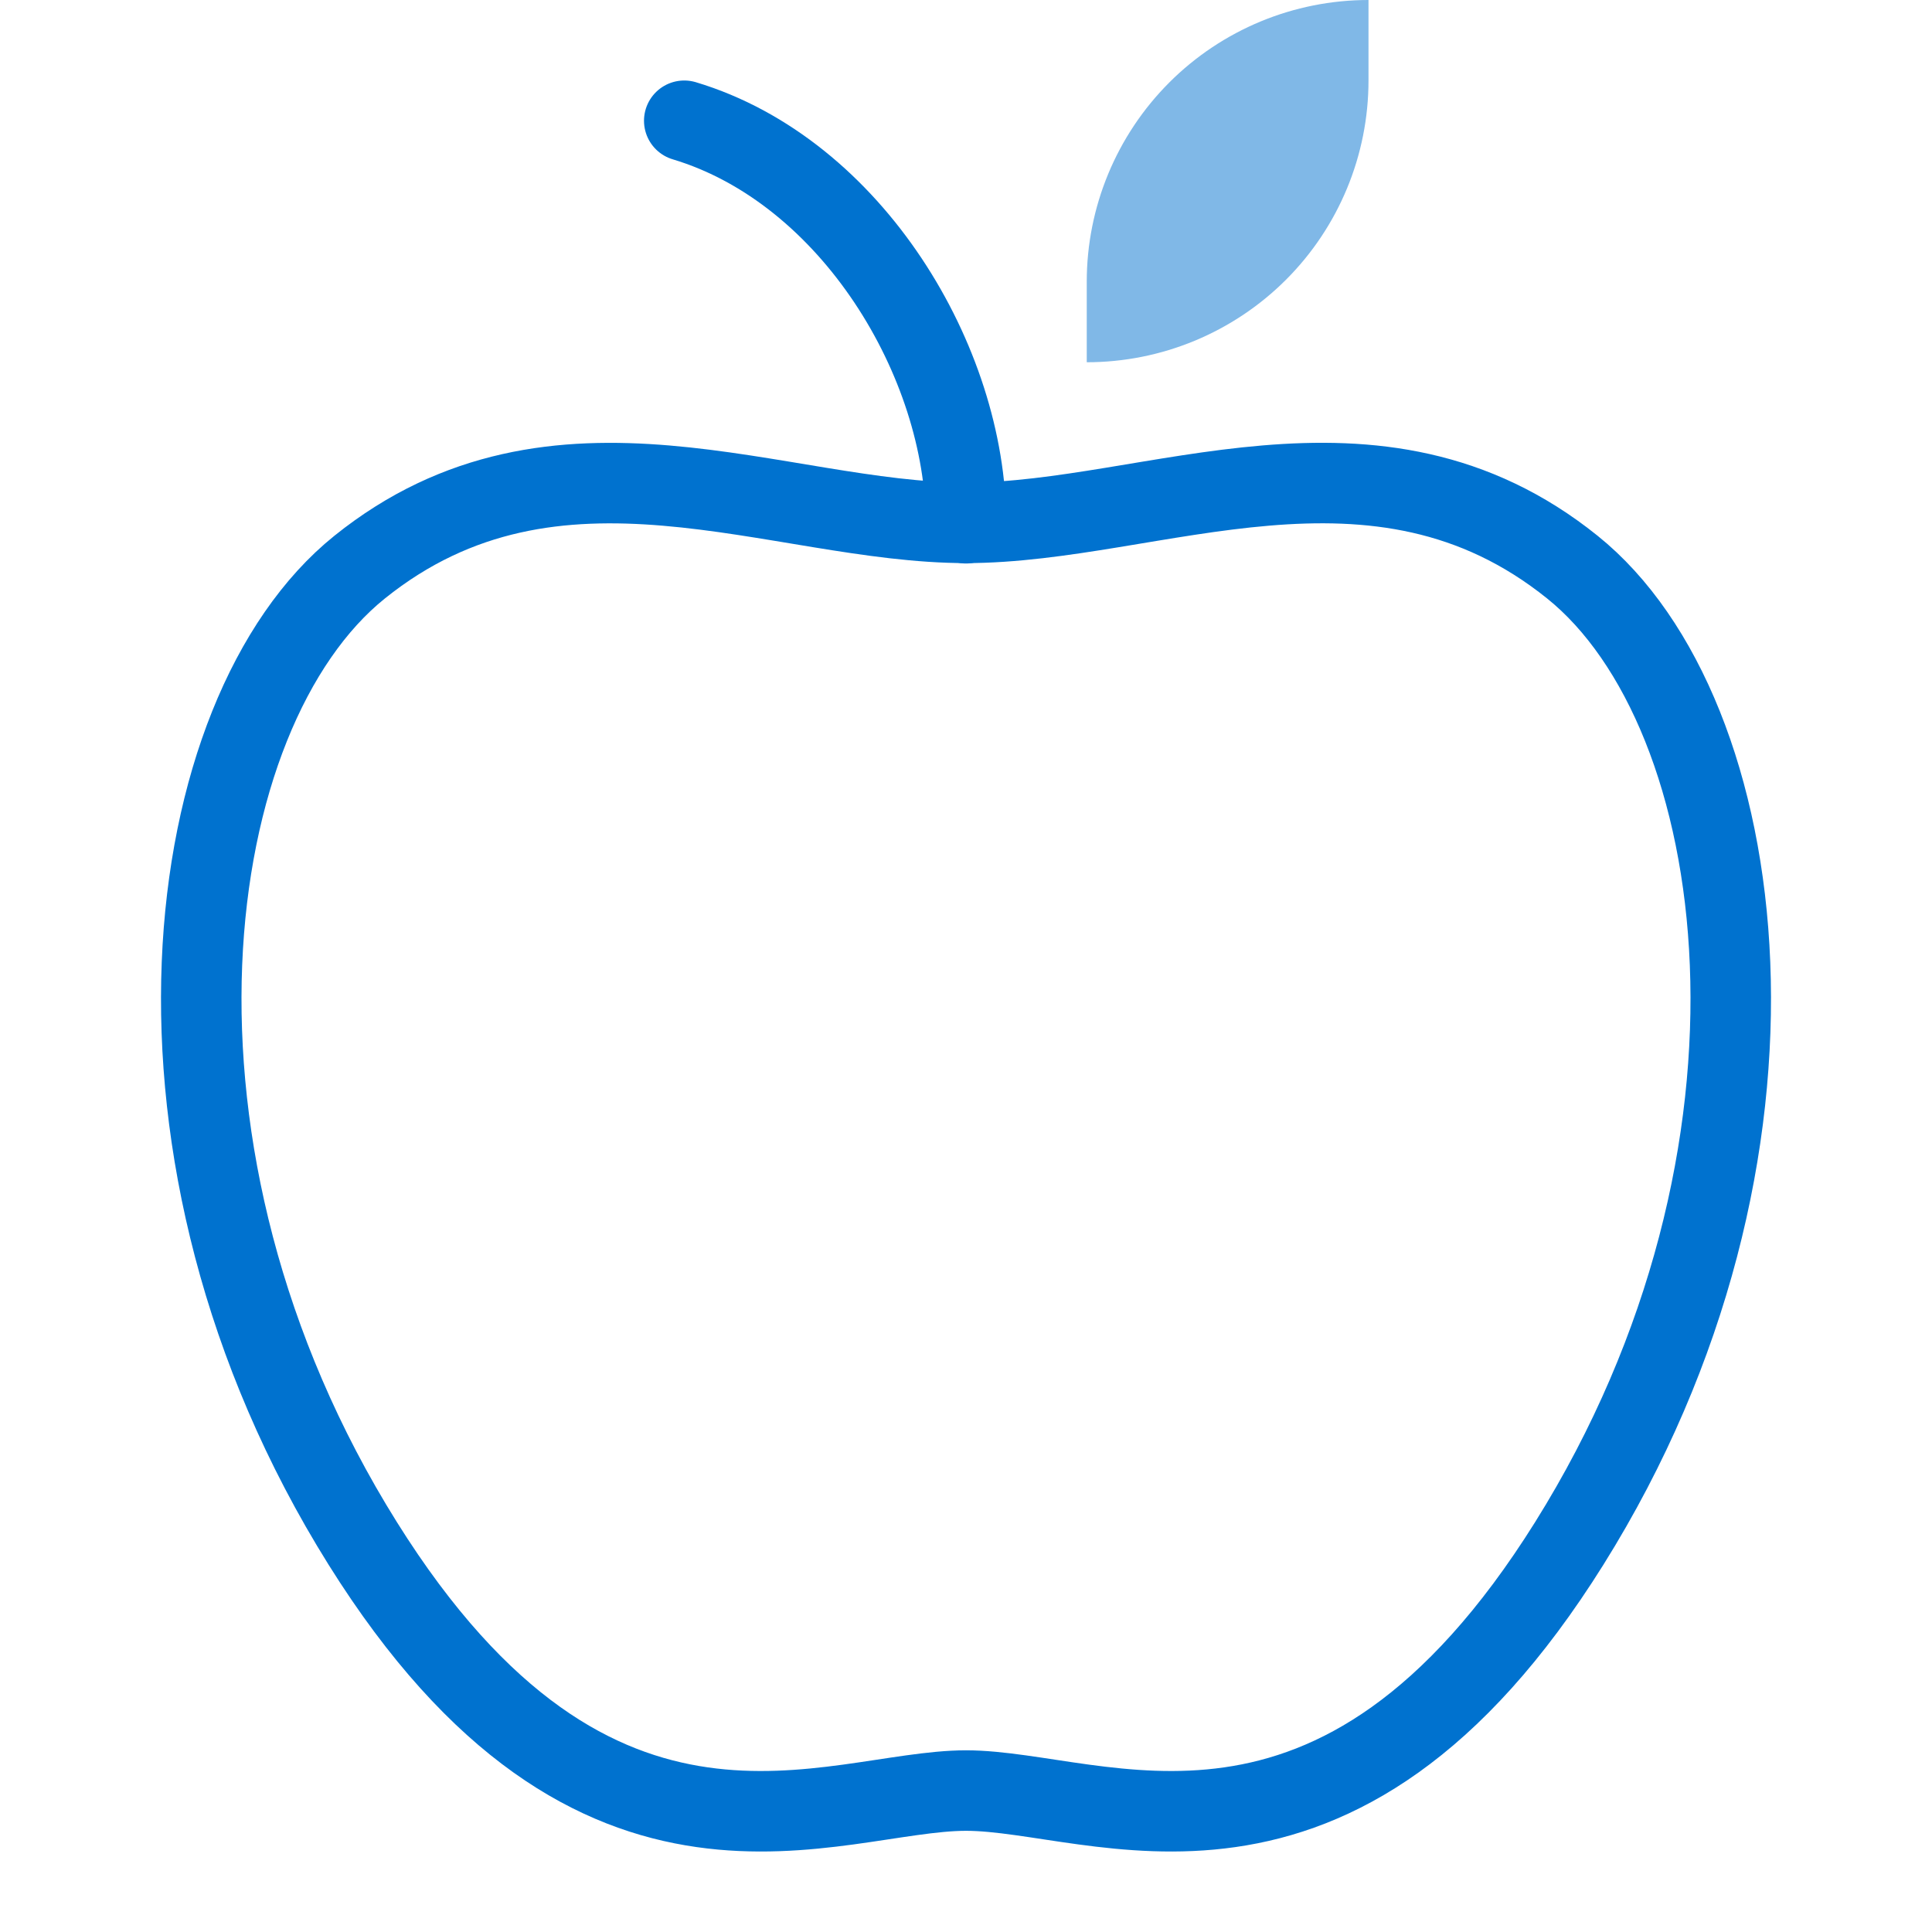 <svg width="48" height="48" viewBox="0 0 48 48" fill="none" xmlns="http://www.w3.org/2000/svg">
<path d="M39.065 14.09C34.171 10.153 28.665 12.99 24 12.99C19.335 12.99 13.829 10.156 8.935 14.09C4.444 17.7 2.954 28.659 9.011 38.344C14.823 47.636 20.684 44.486 24 44.486C27.316 44.486 33.177 47.636 38.989 38.344C45.046 28.659 43.556 17.7 39.065 14.09Z" stroke="#0072CF" stroke-width="2" stroke-linecap="round" stroke-linejoin="round"/>
<path d="M34 0V2C34 3.857 33.263 5.637 31.95 6.95C30.637 8.262 28.857 9 27 9V7C27 5.143 27.738 3.363 29.05 2.05C30.363 0.737 32.144 0 34 0Z" fill="#80B8E7"/>
<path d="M24 13C24 9 21.167 4.25 17 3" stroke="#0072CF" stroke-width="2" stroke-linecap="round" stroke-linejoin="round"/>
</svg>
